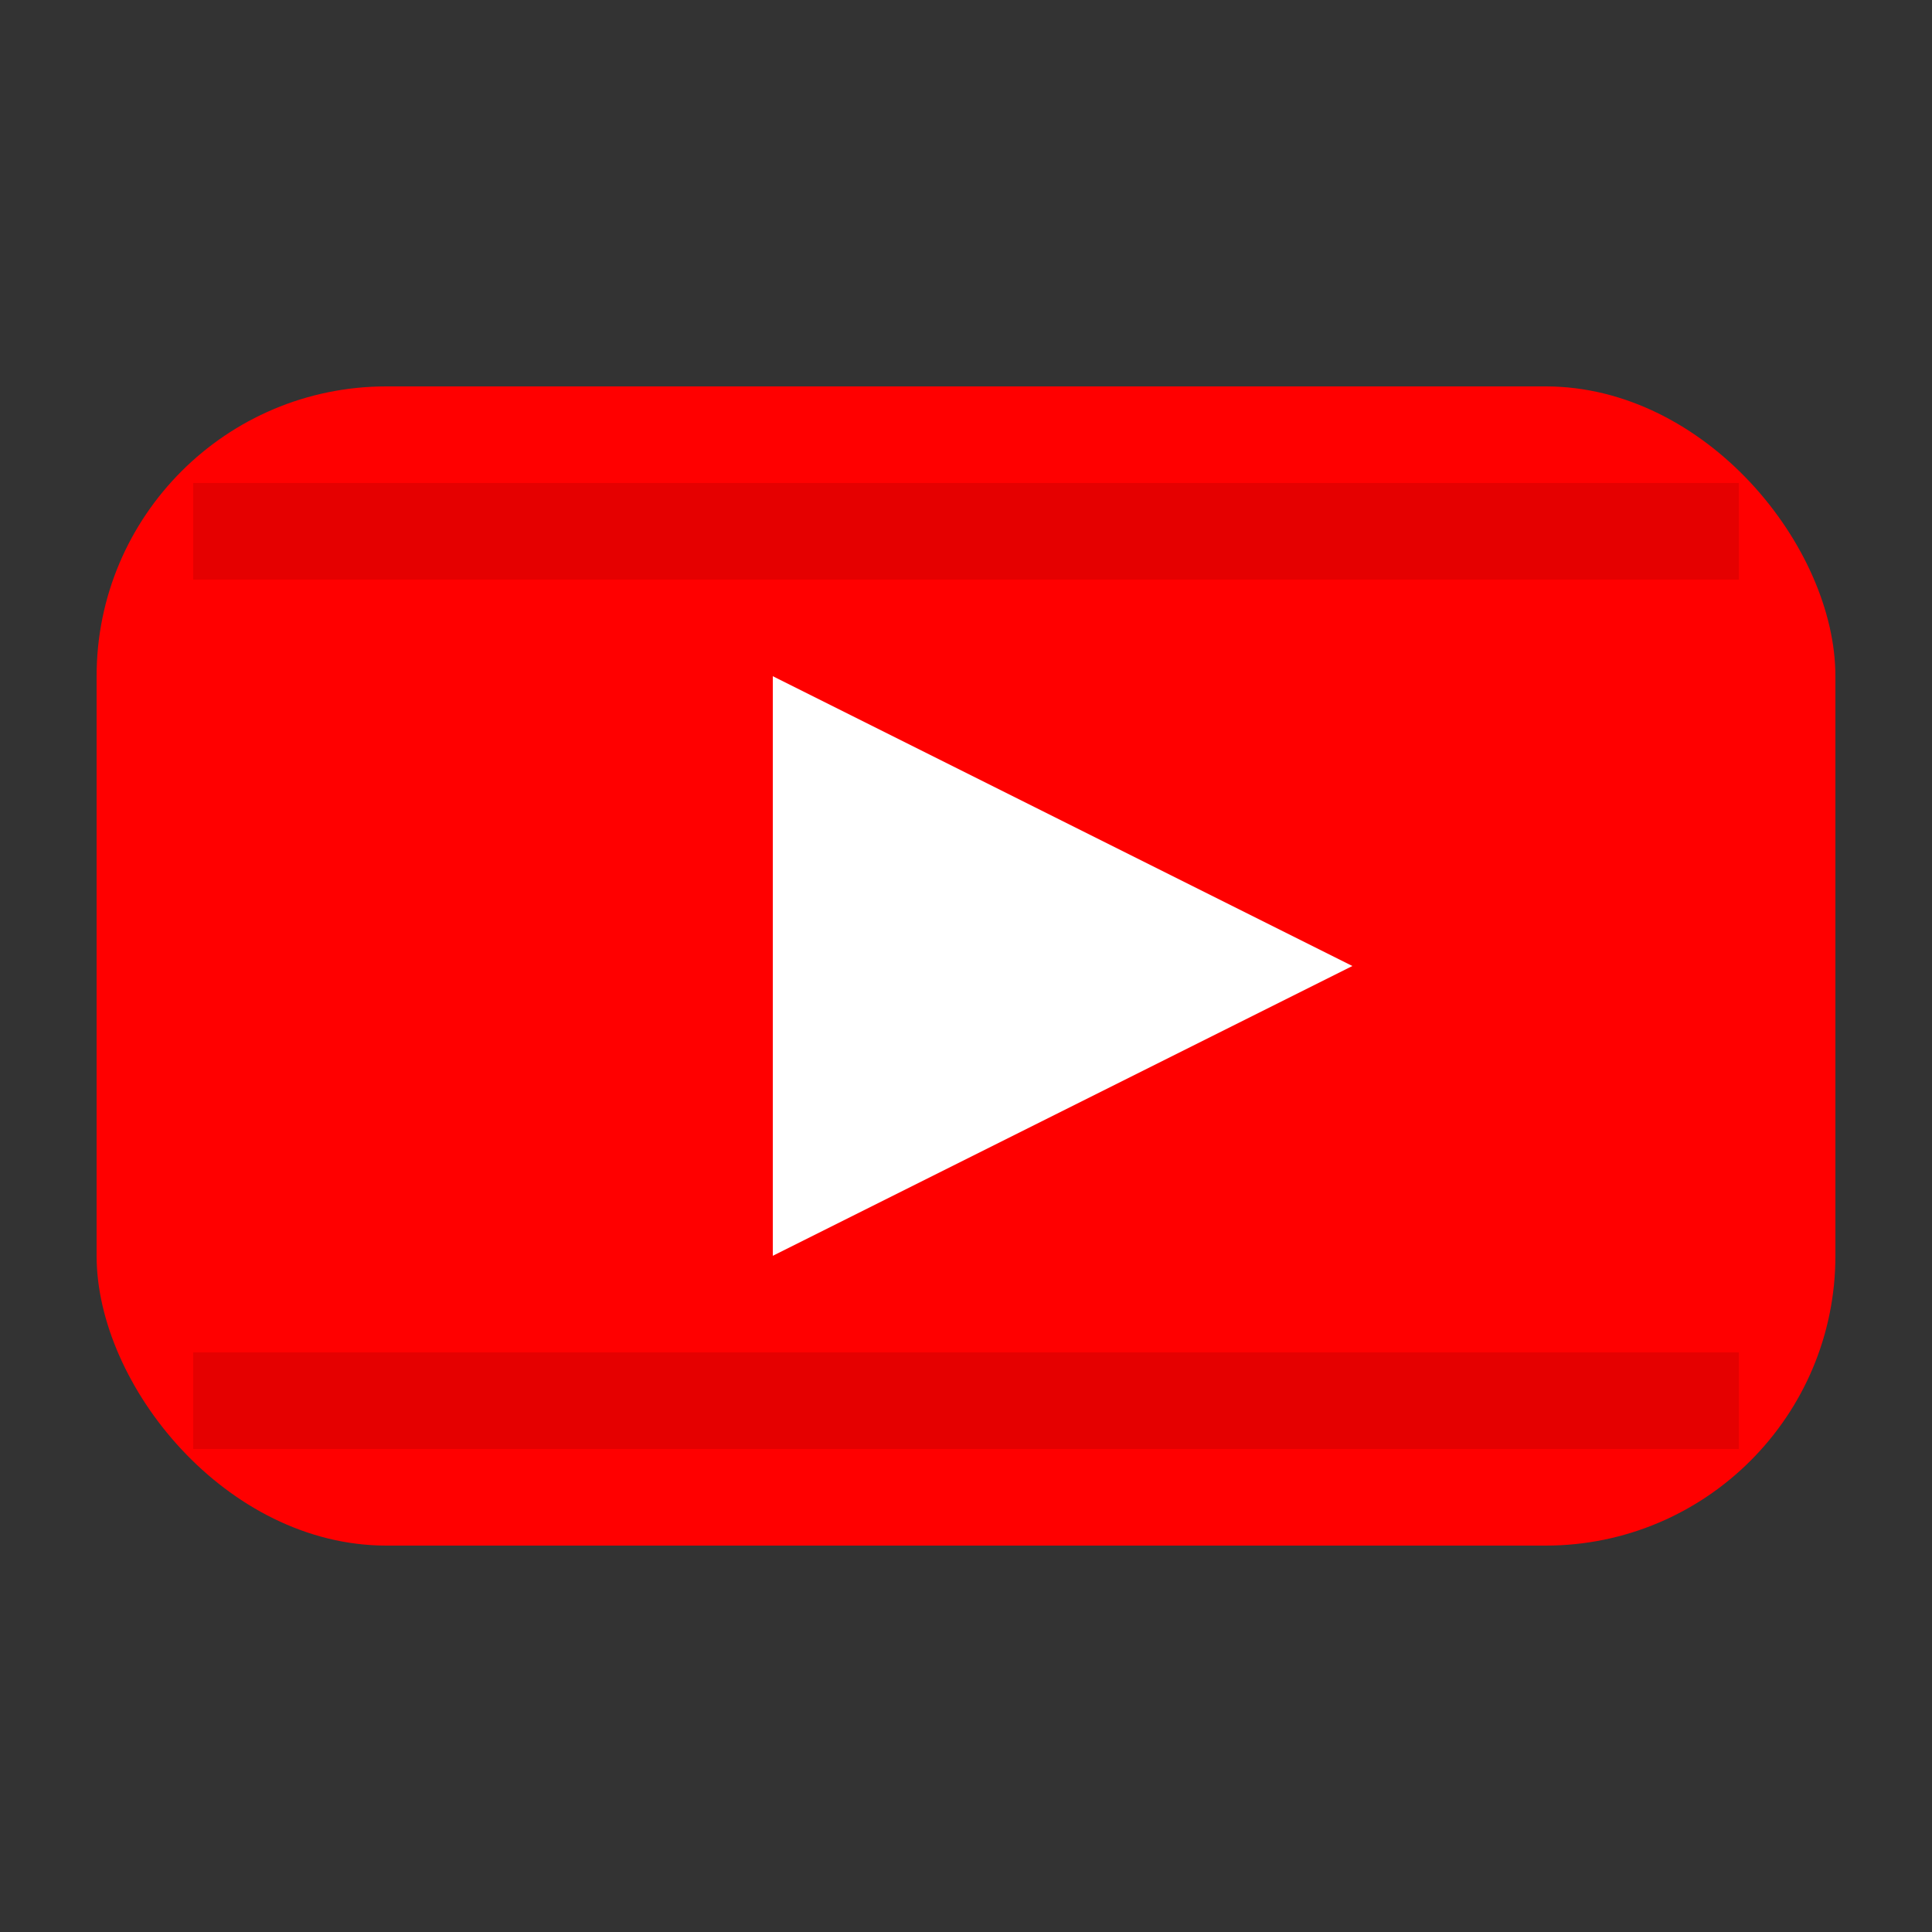 <svg width="20" height="20" viewBox="0 0 20 20" fill="none" xmlns="http://www.w3.org/2000/svg">
  <rect x="0" y="0" width="20" height="20" fill="#333333" stroke="none"/>
  <rect x="1" y="4" width="18" height="12" rx="3" fill="#FF0000"/>
  <polygon points="8,7 8,13 14,10" fill="white"/>
  <rect x="2" y="5" width="16" height="1" fill="#CC0000" opacity="0.5"/>
  <rect x="2" y="14" width="16" height="1" fill="#CC0000" opacity="0.5"/>
</svg>
